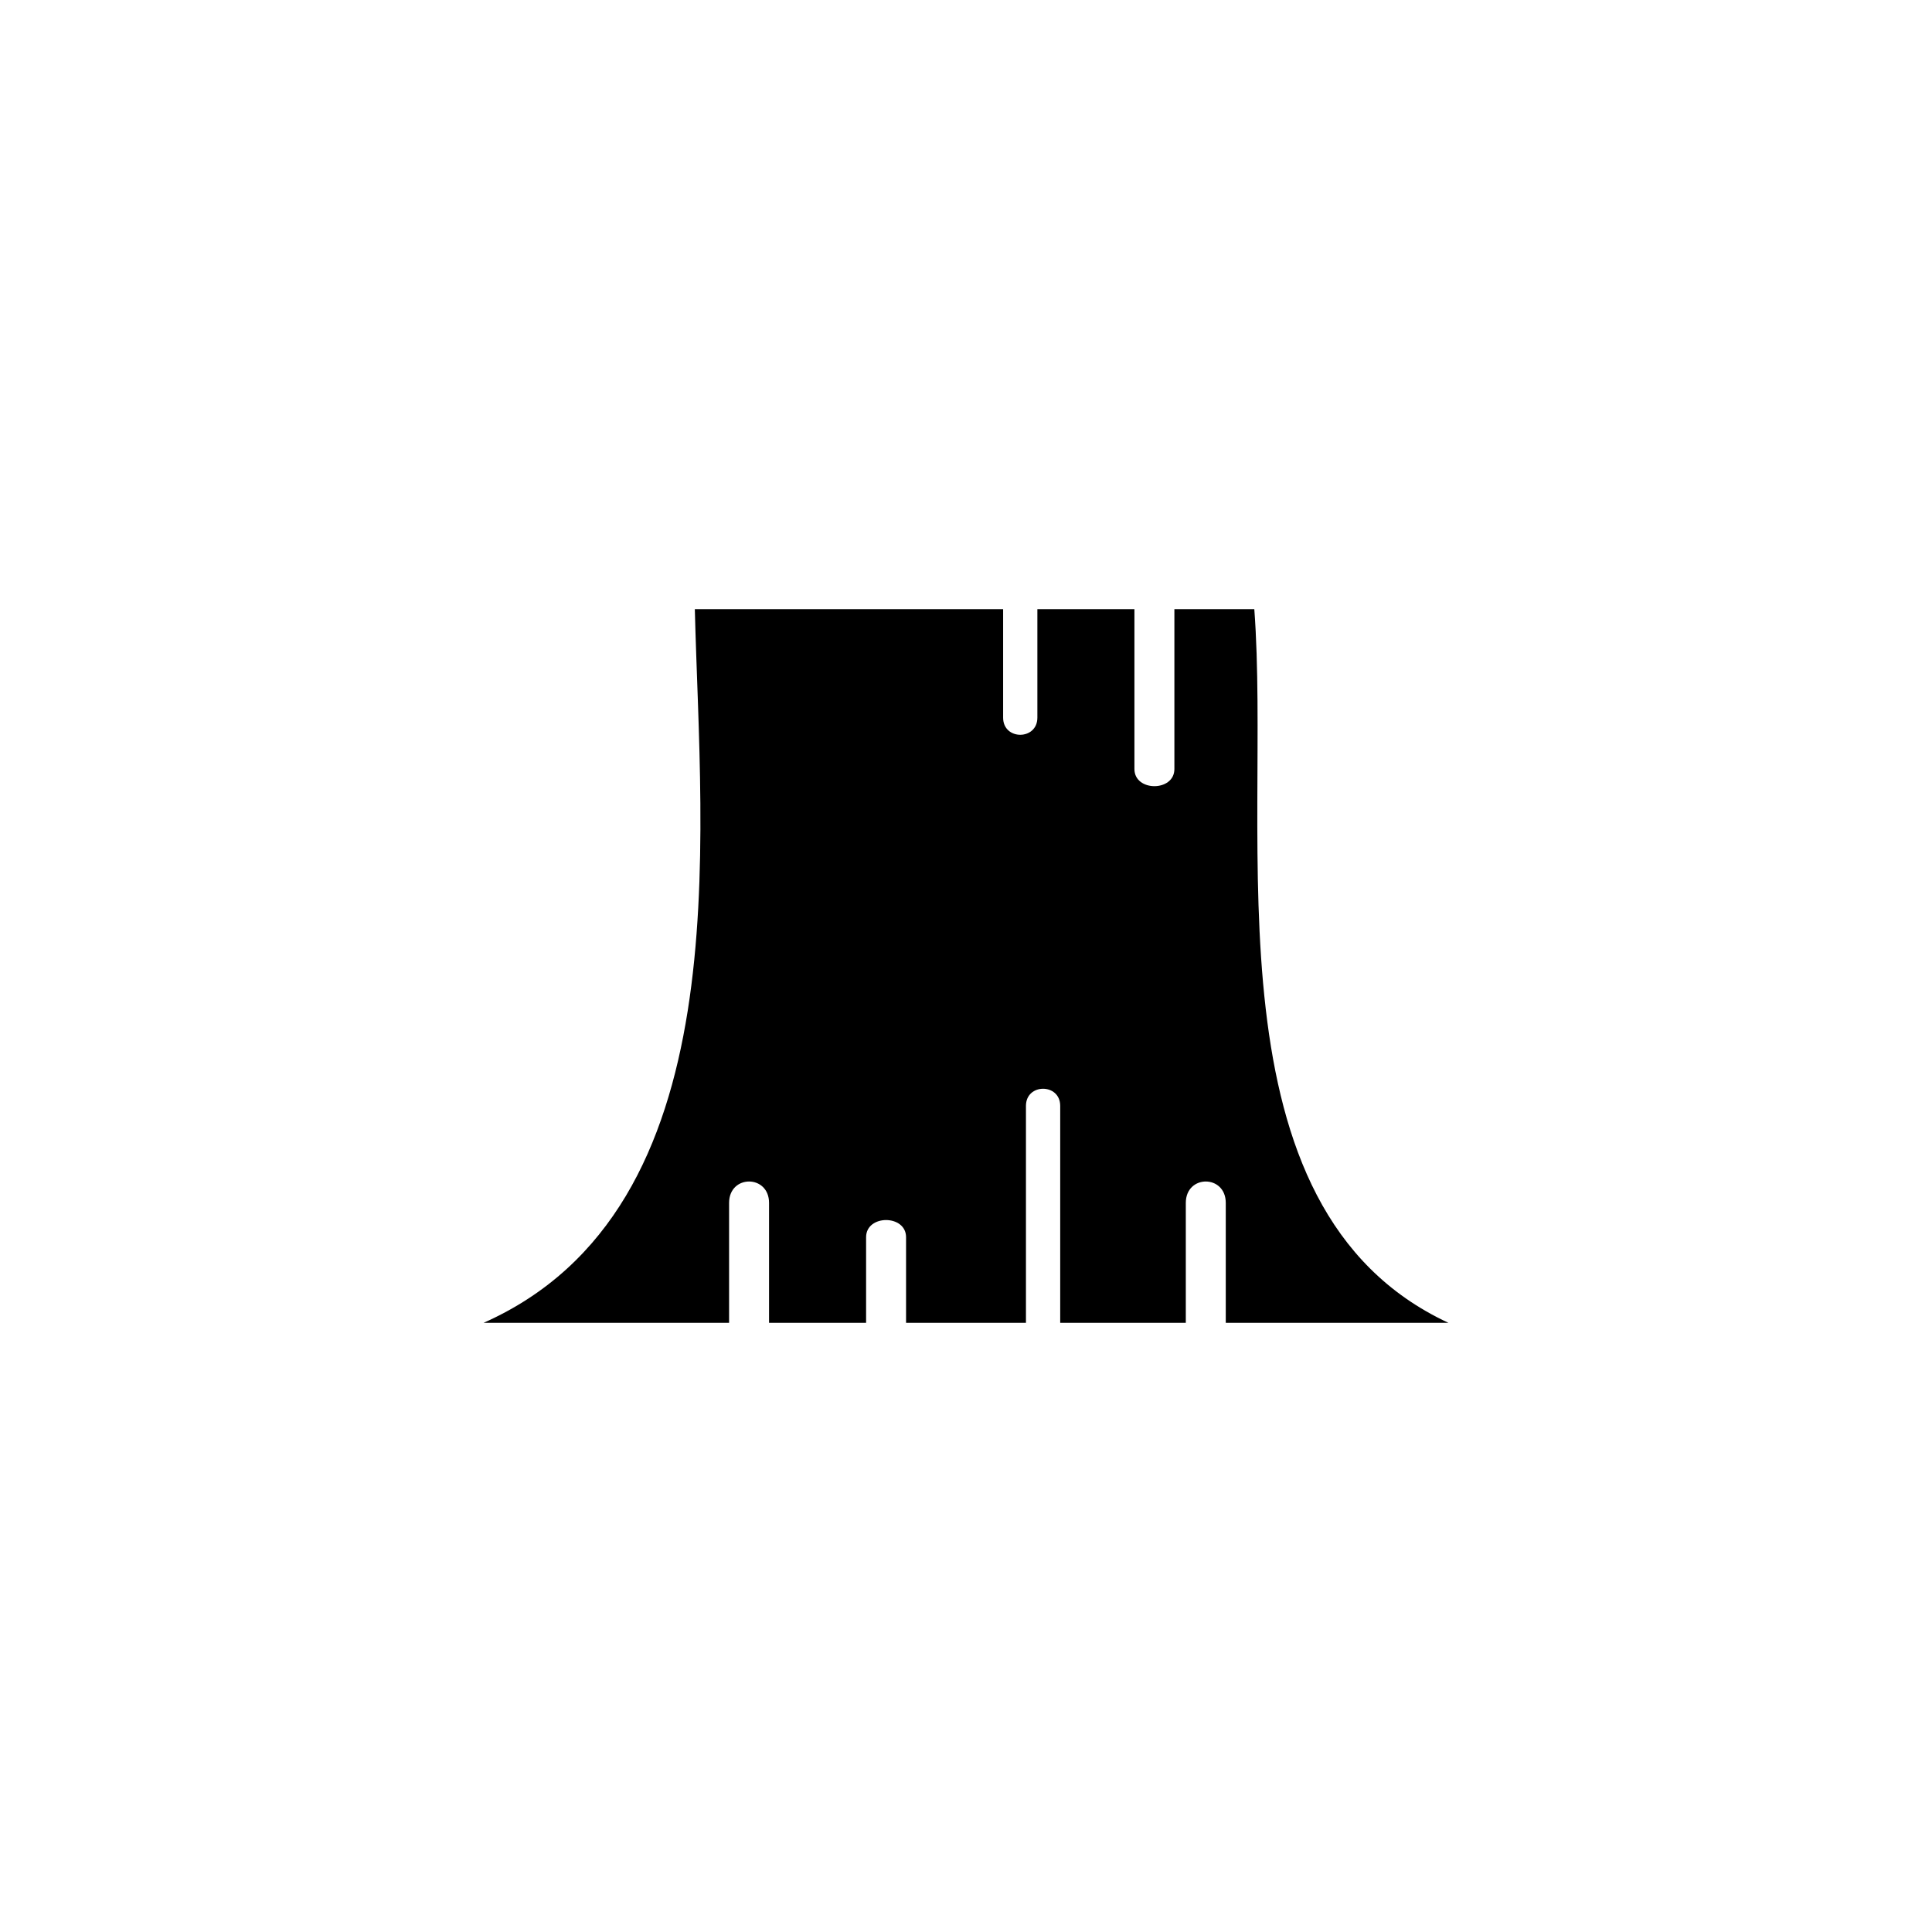 <?xml version="1.0" encoding="UTF-8"?>
<!-- Uploaded to: SVG Repo, www.svgrepo.com, Generator: SVG Repo Mixer Tools -->
<svg fill="#000000" width="800px" height="800px" version="1.1" viewBox="144 144 512 512" xmlns="http://www.w3.org/2000/svg">
 <path d="m272.16 494.56h65.055v-31.773c0-7.566 10.59-7.566 10.59 0v31.773h25.719v-22.695c0-6.051 10.59-6.051 10.59 0v22.695h31.773v-57.492c0-6.051 9.078-6.051 9.078 0v57.492h33.285v-31.773c0-7.566 10.59-7.566 10.59 0v31.773h59.004c-65.055-30.258-46.902-128.6-51.441-189.12h-21.18v42.363c0 6.051-10.59 6.051-10.59 0v-42.363h-25.719v28.746c0 6.051-9.078 6.051-9.078 0v-28.746h-81.699c1.512 62.031 12.105 158.86-55.98 189.12z"/>
</svg>